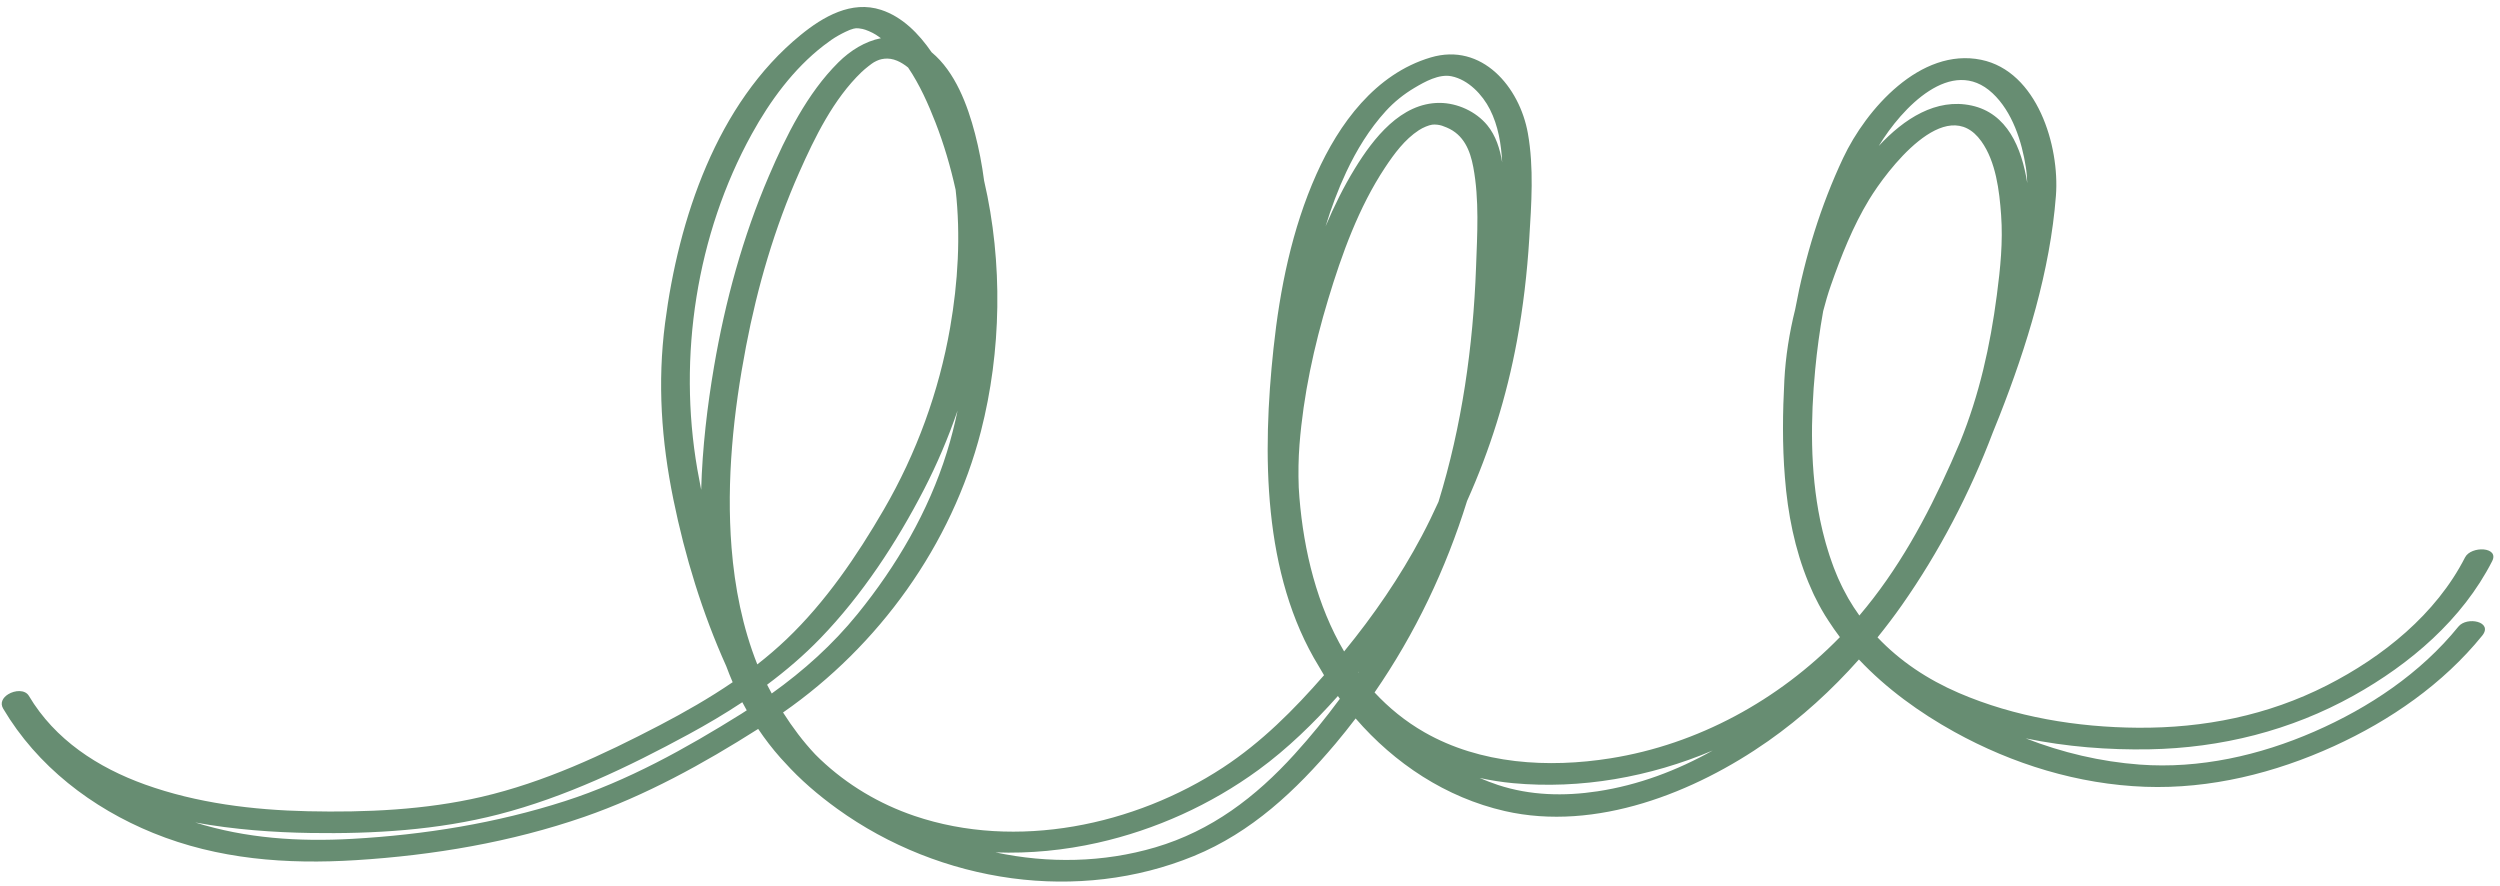 <?xml version="1.0" encoding="UTF-8" standalone="no"?><svg xmlns="http://www.w3.org/2000/svg" xmlns:xlink="http://www.w3.org/1999/xlink" fill="#000000" height="151.7" preserveAspectRatio="xMidYMid meet" version="1" viewBox="-0.3 -1.2 428.0 151.7" width="428" zoomAndPan="magnify"><g id="change1_1"><path d="M367.677,127.082c12.258-0.223,24.22-3.209,34.957-9.197 c9.68-5.398,18.623-13.017,23.723-23.015c1.27-2.489-3.618-2.648-4.642-0.642 c-4.962,9.729-14.075,17.039-23.662,21.916c-10.116,5.146-21.04,7.323-32.339,7.244 c-10.408-0.072-21.072-1.825-30.666-5.955c-5.365-2.309-10.095-5.476-13.917-9.512 c1.451-1.803,2.853-3.643,4.178-5.532c6.345-9.043,11.647-19.187,15.57-29.573c0.378-0.933,0.759-1.865,1.127-2.8 c4.679-11.914,8.683-24.877,9.668-37.706c0.656-8.552-3.206-21.302-12.796-23.273 c-10.392-2.136-19.69,8.449-23.627,16.802c-3.844,8.152-6.556,16.97-8.216,25.925 c-1,4.005-1.641,8.081-1.854,12.135c-0.287,5.443-0.367,11.065,0.093,16.624 c0.48,6.187,1.685,12.3,4.027,17.979c0.029,0.071,0.063,0.141,0.092,0.212c0.231,0.552,0.464,1.103,0.717,1.646 c0.022,0.047,0.047,0.092,0.069,0.138c0.025,0.053,0.046,0.108,0.071,0.162c0.228,0.483,0.474,0.951,0.72,1.419 c0.039,0.073,0.073,0.148,0.112,0.221c0.322,0.603,0.66,1.193,1.011,1.77c0.016,0.026,0.03,0.053,0.046,0.08 c0.194,0.317,0.398,0.624,0.6,0.934c0.616,0.955,1.263,1.889,1.953,2.794 c-10.516,10.795-24.307,18.353-39.251,20.741c-10.681,1.707-22.295,1.025-31.866-4.445 c-3.292-1.882-6.113-4.201-8.552-6.823c6.946-10.06,12.208-21.118,15.837-32.78 c3.905-8.694,6.776-17.855,8.533-27.369c1.07-5.792,1.752-11.653,2.116-17.531c0.367-5.938,0.81-12.167-0.239-18.057 c-1.407-7.898-7.847-15.588-16.637-12.976c-9.491,2.821-15.696,11.339-19.56,19.981 c-4.19,9.371-6.267,19.693-7.352,29.855c-1.904,17.832-1.929,38.651,7.787,54.447 c0.283,0.497,0.569,0.992,0.867,1.479c-5.151,5.914-10.711,11.486-17.297,15.803 c-15.134,9.92-35.388,14.194-52.817,8.283c-6.044-2.05-11.547-5.341-16.122-9.678 c-0.149-0.149-0.307-0.292-0.454-0.443c-0.145-0.142-0.289-0.286-0.433-0.43 c-2.074-2.203-3.877-4.617-5.494-7.157c16.431-11.422,28.89-28.707,33.881-48.153 c3.487-13.589,3.803-28.818,0.539-42.894c-0.357-2.72-0.869-5.41-1.557-8.05 c-1.266-4.859-3.376-10.571-7.423-13.927c-2.217-3.226-5.029-6.073-8.636-7.258 c-5.089-1.673-9.949,1.158-13.799,4.3c-14.379,11.732-20.91,31.568-23.203,49.324 c-1.32,10.217-0.633,20.114,1.425,30.192c1.995,9.771,4.949,19.436,9.051,28.543 c0.344,0.922,0.704,1.838,1.096,2.74c-3.987,2.716-8.192,5.122-12.475,7.358 c-9.722,5.074-19.793,9.782-30.522,12.272c-9.673,2.245-19.822,2.68-29.72,2.461 c-9.4-0.208-19.011-1.384-27.893-4.577c-8.08-2.904-15.414-7.671-19.874-15.172 c-0.655-1.107-2.391-0.994-3.546-0.281c-0.9,0.554-1.449,1.47-0.862,2.456 c5.823,9.841,15.17,17.012,25.678,21.291c11.138,4.535,22.861,5.398,34.751,4.653 c13.213-0.828,26.507-3.068,39.039-7.407c10.512-3.64,20.4-9.097,29.791-15.059 c1.155,1.718,2.423,3.377,3.829,4.96c0.228,0.256,0.463,0.501,0.695,0.751c2.675,2.986,5.785,5.633,9.01,7.962 c8.779,6.339,19.178,10.452,29.906,11.894c10.511,1.412,21.325,0.223,31.153-3.811 c9.878-4.055,17.452-11.182,24.247-19.232c1.191-1.411,2.33-2.856,3.446-4.315 c6.676,7.717,15.459,13.547,25.543,15.854c15.56,3.559,32.513-3.162,45.083-11.983 c5.709-4.006,10.896-8.745,15.535-13.967c4.7,4.998,10.433,9.122,16.322,12.384 c9.999,5.539,21.228,8.993,32.684,9.411c11.141,0.406,22.226-2.355,32.325-6.961 c9.628-4.392,18.678-10.647,25.375-18.912c1.942-2.397-2.615-3.352-4.075-1.55 c-6.482,8-15.291,13.881-24.671,17.974c-9.354,4.082-19.657,6.41-29.891,5.648 c-6.667-0.496-13.261-2.049-19.506-4.486C353.466,126.649,360.626,127.21,367.677,127.082z M315.938,100.892 c-0.241-0.429-0.475-0.863-0.7-1.305c-0.093-0.184-0.182-0.37-0.272-0.556 c-0.198-0.407-0.392-0.817-0.576-1.234c-0.104-0.237-0.202-0.477-0.301-0.717 c-0.155-0.372-0.308-0.746-0.452-1.126c-0.114-0.302-0.221-0.606-0.329-0.91c-0.134-0.378-0.268-0.756-0.393-1.138 c-0.089-0.273-0.172-0.546-0.257-0.82c-0.13-0.419-0.258-0.839-0.378-1.262 c-0.079-0.28-0.152-0.56-0.226-0.841c-0.106-0.398-0.21-0.795-0.308-1.196 c-0.096-0.398-0.185-0.798-0.273-1.198c-0.056-0.255-0.114-0.51-0.167-0.766c-1.728-8.433-1.644-17.302-0.842-25.773 c0.314-3.318,0.768-6.66,1.364-9.99c0.382-1.471,0.802-2.933,1.308-4.379c1.76-5.03,3.788-10.16,6.564-14.724 c2.949-4.848,13.148-18.46,19.21-9.965c2.491,3.49,3.084,8.455,3.382,12.616 c0.332,4.618-0.129,9.109-0.728,13.685c-1.146,8.771-2.996,17.047-6.298,25.187 c-0.506,1.192-1.018,2.382-1.546,3.564c-4.191,9.382-9.035,18.302-15.694,26.133 c-0.667-0.93-1.295-1.894-1.876-2.898C316.08,101.148,316.01,101.02,315.938,100.892z M340.821,14.758 c3.397,3.173,5.016,8.247,5.713,12.711c0.138,0.884,0.2,1.776,0.233,2.669c-0.964-6.104-3.446-11.953-9.54-13.271 c-6.051-1.309-11.541,2.252-15.882,6.92C325.327,17.222,333.854,8.249,340.821,14.758z M222.177,74.883 c0.663-8.412,2.472-16.785,4.909-24.852c2.341-7.748,5.223-15.729,9.716-22.52 c1.572-2.375,3.392-4.851,5.816-6.426c0.741-0.481,1.675-0.85,2.272-0.942c0.205-0.032,0.615-0.027,0.888,0.009 c0.626,0.082,0.961,0.209,1.618,0.487c2.882,1.218,3.987,3.865,4.533,6.785c1.041,5.564,0.675,11.484,0.471,17.108 c-0.494,13.607-2.425,27.212-6.43,40.179c-0.896,1.974-1.841,3.93-2.864,5.857 c-3.731,7.033-8.254,13.605-13.293,19.76c-4.614-7.827-6.904-17.163-7.653-26.342 c-0.047-0.577-0.077-1.156-0.116-1.734C221.952,79.778,221.986,77.312,222.177,74.883z M232.198,113.952 c0.053-0.064,0.108-0.128,0.161-0.192c-0.048,0.072-0.094,0.146-0.142,0.219 C232.21,113.97,232.204,113.961,232.198,113.952z M236.959,17.803c1.424-1.559,3.085-2.888,4.901-3.966 c1.762-1.046,4.199-2.414,6.335-1.98c2.893,0.587,5.308,3.155,6.58,5.667c1.419,2.802,1.934,5.928,2.098,9.079 c-0.381-2.325-1.086-4.581-2.551-6.365c-1.93-2.35-5.117-3.812-8.151-3.821 c-6.631-0.022-11.359,6.091-14.493,11.197c-1.94,3.161-3.59,6.502-5.04,9.935 c0.974-3.173,2.128-6.286,3.538-9.29C231.951,24.479,234.136,20.895,236.959,17.803z M153.294,9.201 c0.637,0.268,1.281,0.679,1.873,1.158c1.996,2.945,3.487,6.331,4.683,9.403c1.453,3.732,2.586,7.601,3.454,11.532 c0.884,7.838,0.405,15.85-0.942,23.595c-1.903,10.939-5.764,21.524-11.34,31.127 c-4.625,7.966-9.955,15.814-16.648,22.202c-1.605,1.532-3.286,2.969-5.024,4.326 c-2.529-6.355-3.872-13.207-4.41-19.996c-0.911-11.481,0.323-23.191,2.484-34.471 c1.954-10.2,4.886-20.262,9.103-29.765c2.668-6.012,5.86-12.558,10.68-17.182 c0.627-0.601,1.785-1.492,2.097-1.665c0.665-0.369,1.138-0.548,1.845-0.617 C151.806,8.784,152.528,8.878,153.294,9.201z M146.518,103.91c-4.266,5.261-9.244,9.716-14.698,13.616 c-0.274-0.495-0.533-1-0.796-1.502c3.231-2.41,6.304-5.031,9.134-7.961 c7.139-7.391,13.04-16.378,17.738-25.486c2.199-4.263,4.132-8.791,5.74-13.483 c-0.501,2.41-1.107,4.797-1.837,7.144C158.65,86.376,153.187,95.686,146.518,103.91z M128.407,21.741 c3.124-5.667,7.135-11.152,12.294-15.136c0.933-0.721,1.728-1.279,2.525-1.723 c0.396-0.221,0.794-0.435,1.204-0.628c0.22-0.104,0.443-0.202,0.667-0.297c0.046-0.019,0.069-0.029,0.098-0.042 c0.021-0.006,0.058-0.018,0.135-0.045c0.805-0.282,1.012-0.306,2.038-0.111c0.507,0.097,1.611,0.556,2.304,0.998 c0.288,0.184,0.568,0.381,0.844,0.585c-2.689,0.526-5.219,2.083-7.288,4.138 c-5.36,5.324-8.949,12.583-11.891,19.442c-4.47,10.421-7.492,21.497-9.397,32.662 c-1.142,6.699-1.998,13.855-2.199,21.073c-0.233-1.173-0.454-2.347-0.658-3.523 C115.745,59.85,118.918,38.953,128.407,21.741z M126.607,121.012c-9.523,5.944-19.457,11.482-30.175,14.933 c-11.77,3.79-24.084,5.771-36.413,6.466c-9.199,0.519-18.205-0.082-26.897-2.803 c6.7,1.235,13.519,1.7,19.759,1.799c10.768,0.17,21.734-0.489,32.194-3.188 c11.385-2.938,22.209-8.115,32.506-13.704c3.15-1.71,6.231-3.528,9.202-5.496c0.245,0.467,0.499,0.929,0.759,1.388 C127.23,120.608,126.923,120.815,126.607,121.012z M221.328,127.921c-6.652,7.337-14.232,13.113-23.846,15.949 c-8.913,2.629-18.33,2.772-27.344,0.862c5.858,0.213,11.783-0.367,17.503-1.654 c9.879-2.221,19.345-6.508,27.521-12.48c4.962-3.624,9.445-7.997,13.588-12.638 c0.113,0.157,0.221,0.319,0.336,0.475C226.663,121.724,224.074,124.893,221.328,127.921z M256.142,133.183 c-1.065-0.351-2.107-0.761-3.137-1.197c1.883,0.406,3.793,0.713,5.725,0.892c11.589,1.073,23.444-1.046,34.192-5.596 c-6.133,3.443-12.748,5.933-19.718,6.989C267.486,135.138,261.661,135.004,256.142,133.183z" fill="#678d72"/></g></svg>
